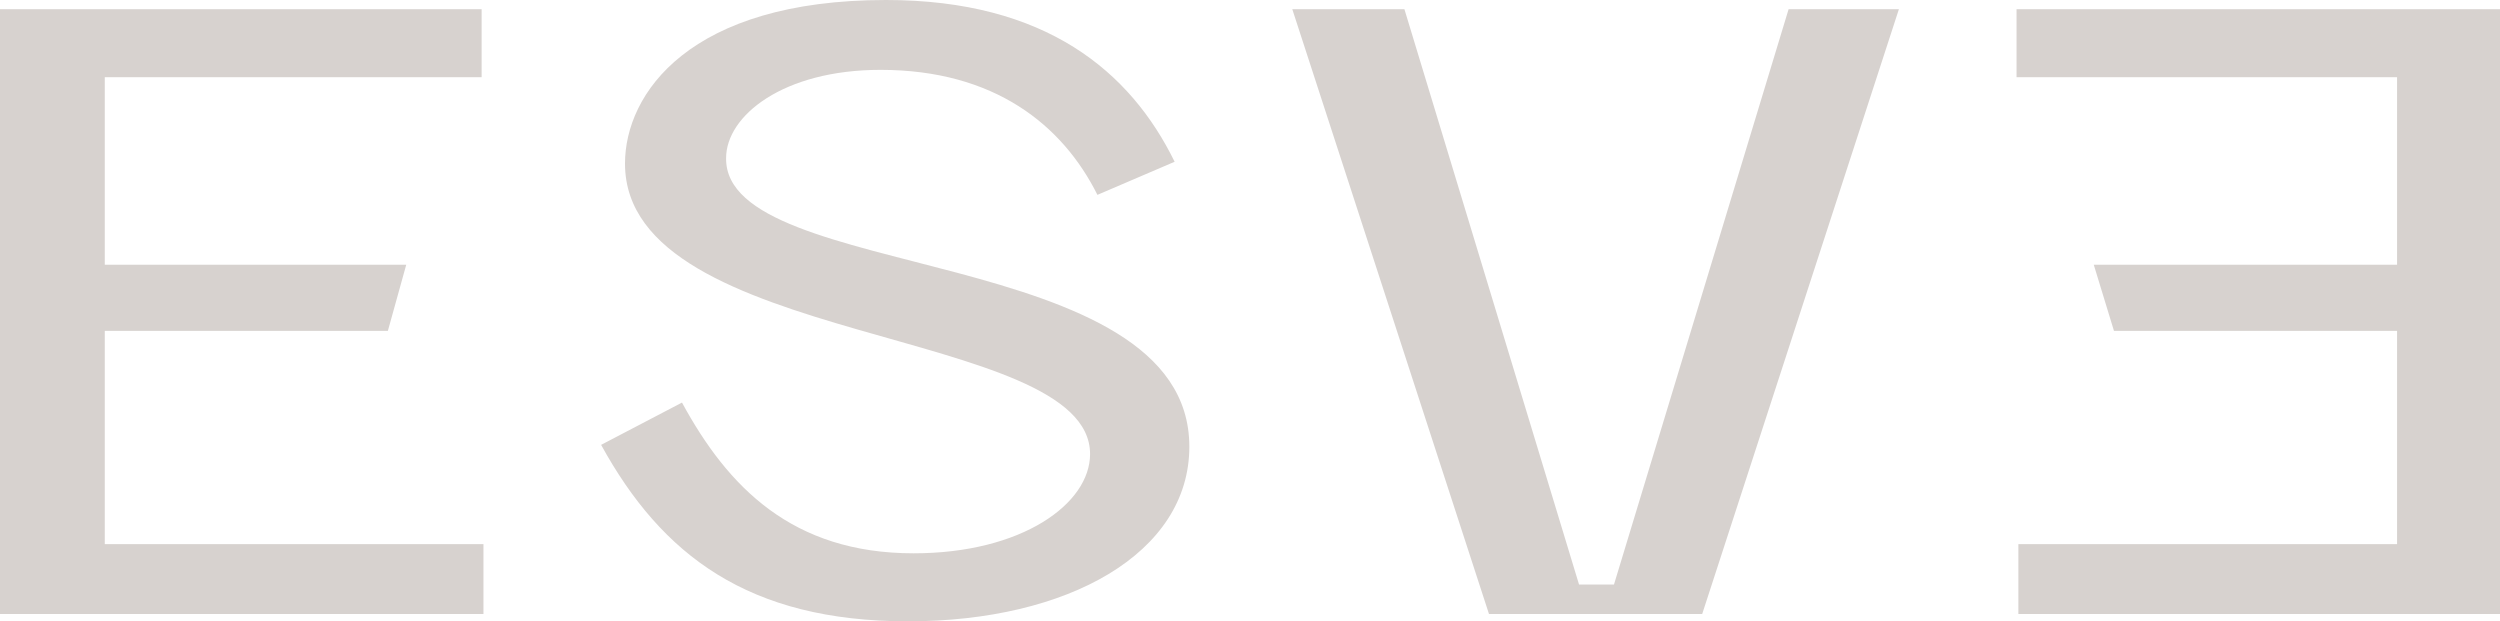 <svg version="1.1" id="Слой_1" xmlns="http://www.w3.org/2000/svg" xmlns:xlink="http://www.w3.org/1999/xlink" x="0px"
     y="0px" viewBox="0 0 136 33.8"
     style="translate: none; rotate: none; scale: none; transform: translate(0px, 0%); opacity: 1;" xml:space="preserve"
     class="logo">
            <style type="text/css">
                .st0{fill:#D7D2CF;}
            </style>
    <g>
                <polygon class="st0" points="5.7,18 21.1,18 22.1,14.4 5.7,14.4 5.7,4.2 26.2,4.2 26.2,0.5 0,0.5 0,33.4 26.3,33.4 26.3,29.6
                    5.7,29.6 	"></polygon>
        <polygon class="st0" points="109.7,0.5 109.7,4.2 130.4,4.2 130.4,14.4 113.9,14.4 115,18 130.4,18 130.4,29.6 109.8,29.6
                    109.8,33.4 136,33.4 136,0.5 	"></polygon>
        <g>
                    <path class="st0" d="M39.5,8.6c0-2.3,3.1-4.8,8.4-4.8c6.2,0,9.9,3,11.8,6.8l4.2-1.8C61.5,3.9,56.9,0,48.2,0C37.5,0,34,5.1,34,8.9
                        c0,10,25.3,8.8,25.3,15.8c0,2.7-3.7,5.4-9.6,5.4c-6.6,0-10.1-3.6-12.6-8.2l-4.4,2.3c3.3,6,8,9.6,16.7,9.6s15.3-3.7,15.3-9.5
                        C64.7,13.2,39.4,15.4,39.5,8.6L39.5,8.6z"></path>
                </g>
        <polygon class="st0"
                 points="87.8,31.8 85.9,31.8 76.4,0.5 70.3,0.5 81,33.4 92.6,33.4 103.3,0.5 97.3,0.5 	"></polygon>
            </g>
</svg>